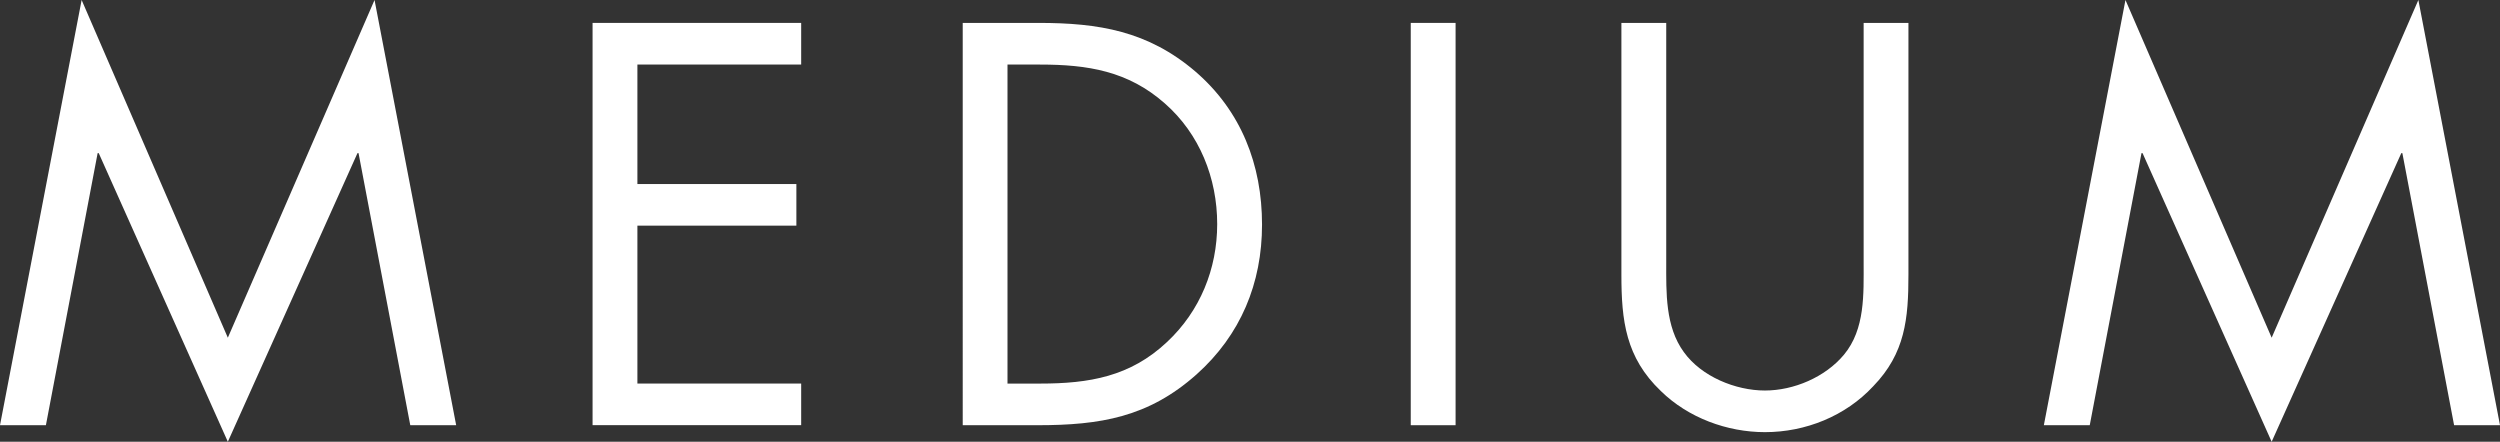 <?xml version="1.0" encoding="utf-8"?>
<!-- Generator: Adobe Illustrator 16.0.0, SVG Export Plug-In . SVG Version: 6.00 Build 0)  -->
<!DOCTYPE svg PUBLIC "-//W3C//DTD SVG 1.1//EN" "http://www.w3.org/Graphics/SVG/1.1/DTD/svg11.dtd">
<svg version="1.1" id="レイヤー_1" xmlns="http://www.w3.org/2000/svg" xmlns:xlink="http://www.w3.org/1999/xlink" x="0px"
	 y="0px" width="84.37px" height="14.908px" viewBox="0 0 84.37 14.908" enable-background="new 0 0 84.37 14.908"
	 xml:space="preserve">
<rect x="0" y="0" width="84.37" height="14.908" fill="#333333" stroke="none"/>
<g>
	<path fill="#FFFFFF" d="M2.755,0l4.934,11.397L12.64,0l2.755,14.35h-1.549L12.1,5.168h-0.036l-4.375,9.74l-4.357-9.74H3.295
		L1.549,14.35H0L2.755,0z"/>
	<path fill="#FFFFFF" d="M19.998,0.773h7.04v1.405h-5.527v4.033h5.365v1.404h-5.365v5.329h5.527v1.404h-7.04V0.773z"/>
	<path fill="#FFFFFF" d="M32.489,0.773h2.558c2.034,0,3.69,0.271,5.293,1.639c1.549,1.333,2.251,3.151,2.251,5.168
		c0,1.98-0.721,3.727-2.215,5.06c-1.62,1.44-3.241,1.71-5.365,1.71h-2.521V0.773z M35.101,12.945c1.656,0,3.043-0.234,4.285-1.404
		c1.116-1.044,1.692-2.467,1.692-3.979c0-1.549-0.594-3.043-1.765-4.07c-1.242-1.098-2.61-1.313-4.213-1.313h-1.099v10.767H35.101z"
		/>
	<path fill="#FFFFFF" d="M49.123,14.35H47.61V0.773h1.513V14.35z"/>
	<path fill="#FFFFFF" d="M56.232,8.858c0,1.009-0.036,2.161,0.594,3.024c0.595,0.828,1.747,1.297,2.737,1.297
		c0.972,0,2.034-0.45,2.665-1.206c0.72-0.864,0.666-2.053,0.666-3.115V0.773h1.512v8.499c0,1.477-0.107,2.647-1.188,3.763
		c-0.937,1.009-2.287,1.549-3.655,1.549c-1.278,0-2.593-0.486-3.512-1.387c-1.188-1.134-1.332-2.376-1.332-3.925V0.773h1.513V8.858z
		"/>
	<path fill="#FFFFFF" d="M71.73,0l4.934,11.397L81.615,0l2.755,14.35h-1.549l-1.746-9.182h-0.036l-4.375,9.74l-4.357-9.74h-0.036
		l-1.746,9.182h-1.549L71.73,0z"/>
</g>
</svg>
